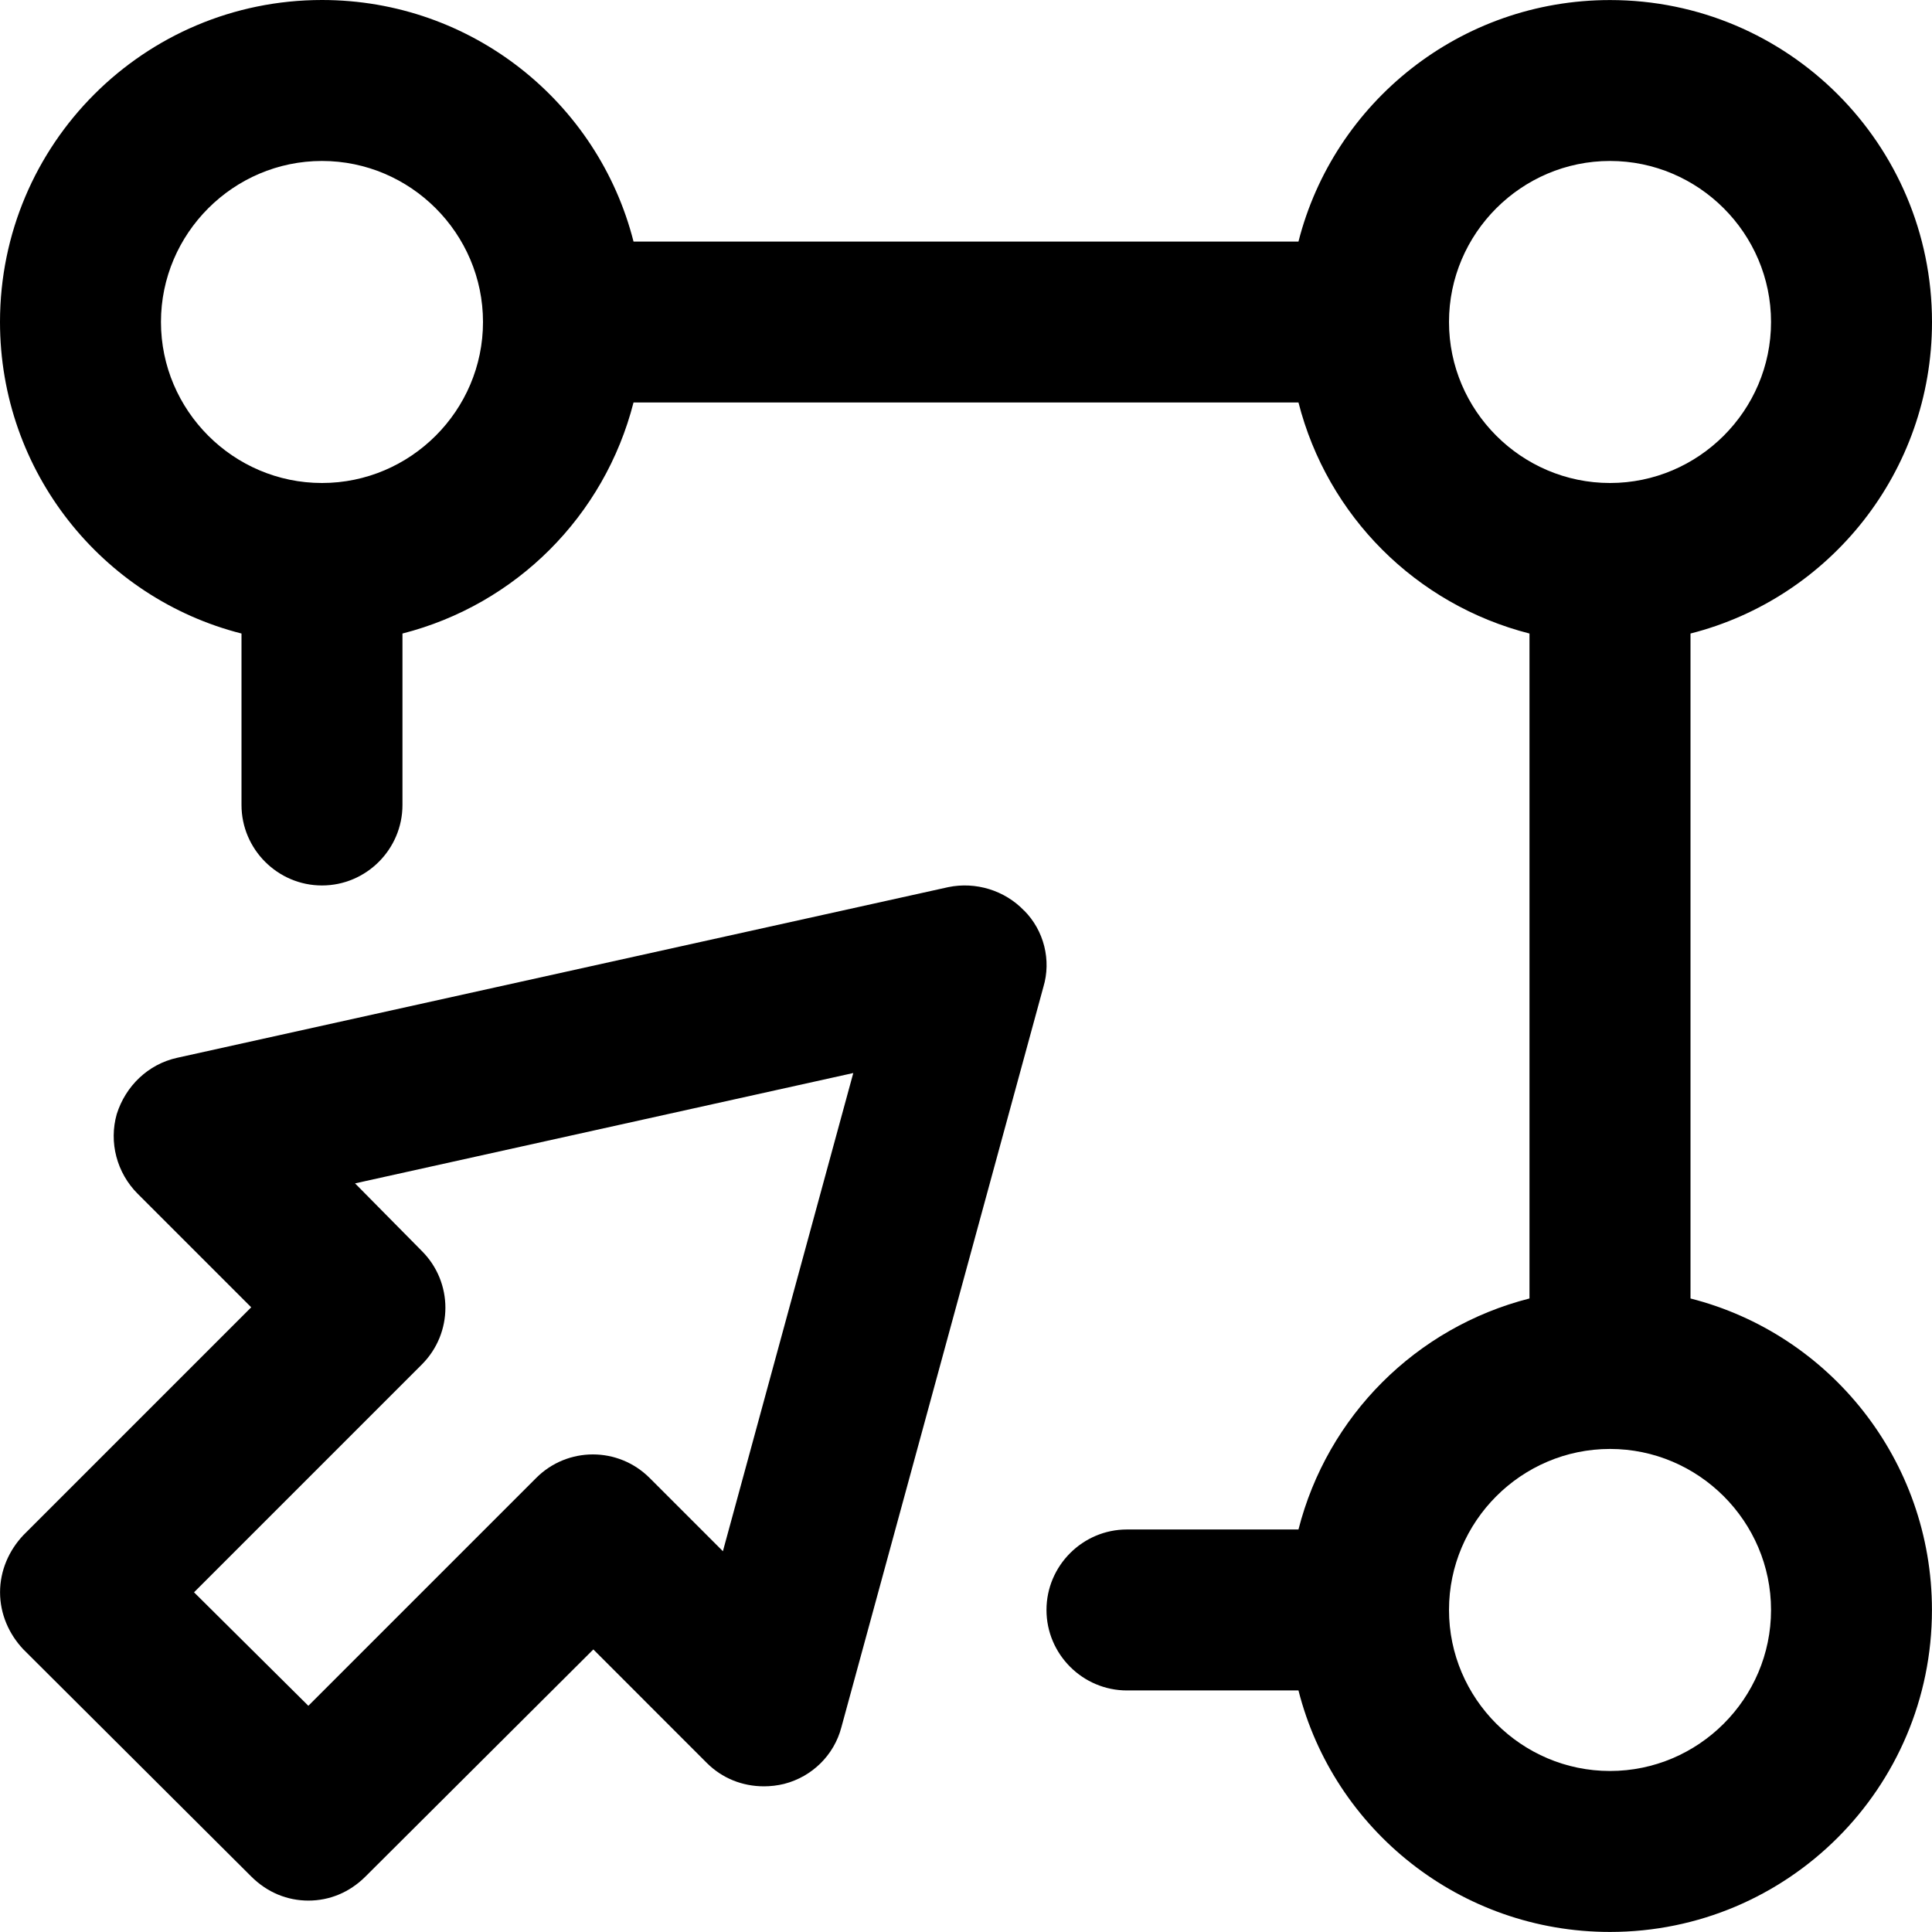 <svg width="35" height="35" viewBox="0 0 35 35" fill="none" xmlns="http://www.w3.org/2000/svg">
<g clip-path="url(#clip0_1377_12084)">
<path d="M18.55 16.494C18.2 16.129 17.675 15.969 17.18 16.071L3.209 19.163C2.684 19.279 2.276 19.673 2.115 20.183C1.97 20.694 2.115 21.247 2.495 21.627L4.551 23.683L0.424 27.81C0.162 28.087 0.001 28.452 0.001 28.846C0.001 29.239 0.162 29.604 0.424 29.881L4.551 33.994C4.843 34.286 5.207 34.431 5.587 34.431C5.966 34.431 6.33 34.286 6.622 33.994L10.749 29.881L12.805 31.938C13.082 32.214 13.447 32.361 13.841 32.361C13.958 32.361 14.089 32.346 14.205 32.317C14.716 32.186 15.11 31.792 15.241 31.296L18.902 17.879C19.047 17.398 18.916 16.859 18.552 16.494H18.55ZM13.096 28.102L11.769 26.775C11.2 26.206 10.281 26.206 9.713 26.775L5.586 30.902L3.515 28.846L7.642 24.719C8.211 24.15 8.211 23.231 7.642 22.663L6.432 21.438L15.458 19.439L13.096 28.102Z" fill="black"/>
<path d="M30.625 23.523V11.477C33.148 10.836 35 8.546 35 5.834C35 2.611 32.389 0.001 29.167 0.001C26.454 0.001 24.165 1.853 23.523 4.376H11.477C10.836 1.852 8.546 0 5.833 0C2.611 0 0 2.611 0 5.833C0 8.546 1.852 10.836 4.375 11.477V14.583C4.375 15.385 5.031 16.041 5.833 16.041C6.635 16.041 7.291 15.385 7.291 14.583V11.477C9.347 10.952 10.952 9.347 11.477 7.291H23.523C24.047 9.347 25.652 10.952 27.708 11.477V23.523C25.652 24.047 24.047 25.652 23.523 27.708H20.416C19.614 27.708 18.958 28.364 18.958 29.166C18.958 29.968 19.614 30.624 20.416 30.624H23.523C24.164 33.148 26.454 34.999 29.166 34.999C32.389 34.999 34.999 32.389 34.999 29.166C34.999 26.454 33.148 24.164 30.624 23.523L30.625 23.523ZM5.833 8.75C4.229 8.75 2.916 7.438 2.916 5.833C2.916 4.229 4.229 2.916 5.833 2.916C7.438 2.916 8.75 4.229 8.75 5.833C8.75 7.438 7.438 8.75 5.833 8.75ZM26.25 5.833C26.25 4.229 27.562 2.916 29.167 2.916C30.771 2.916 32.084 4.229 32.084 5.833C32.084 7.438 30.771 8.75 29.167 8.75C27.562 8.75 26.25 7.438 26.25 5.833ZM29.167 32.083C27.562 32.083 26.25 30.771 26.25 29.166C26.25 27.562 27.562 26.249 29.167 26.249C30.771 26.249 32.084 27.562 32.084 29.166C32.084 30.771 30.771 32.083 29.167 32.083Z" fill="black"/>
</g>
<defs>
<clipPath id="clip0_1377_12084">
<rect width="35" height="35" fill="white"/>
</clipPath>
</defs>
</svg>
